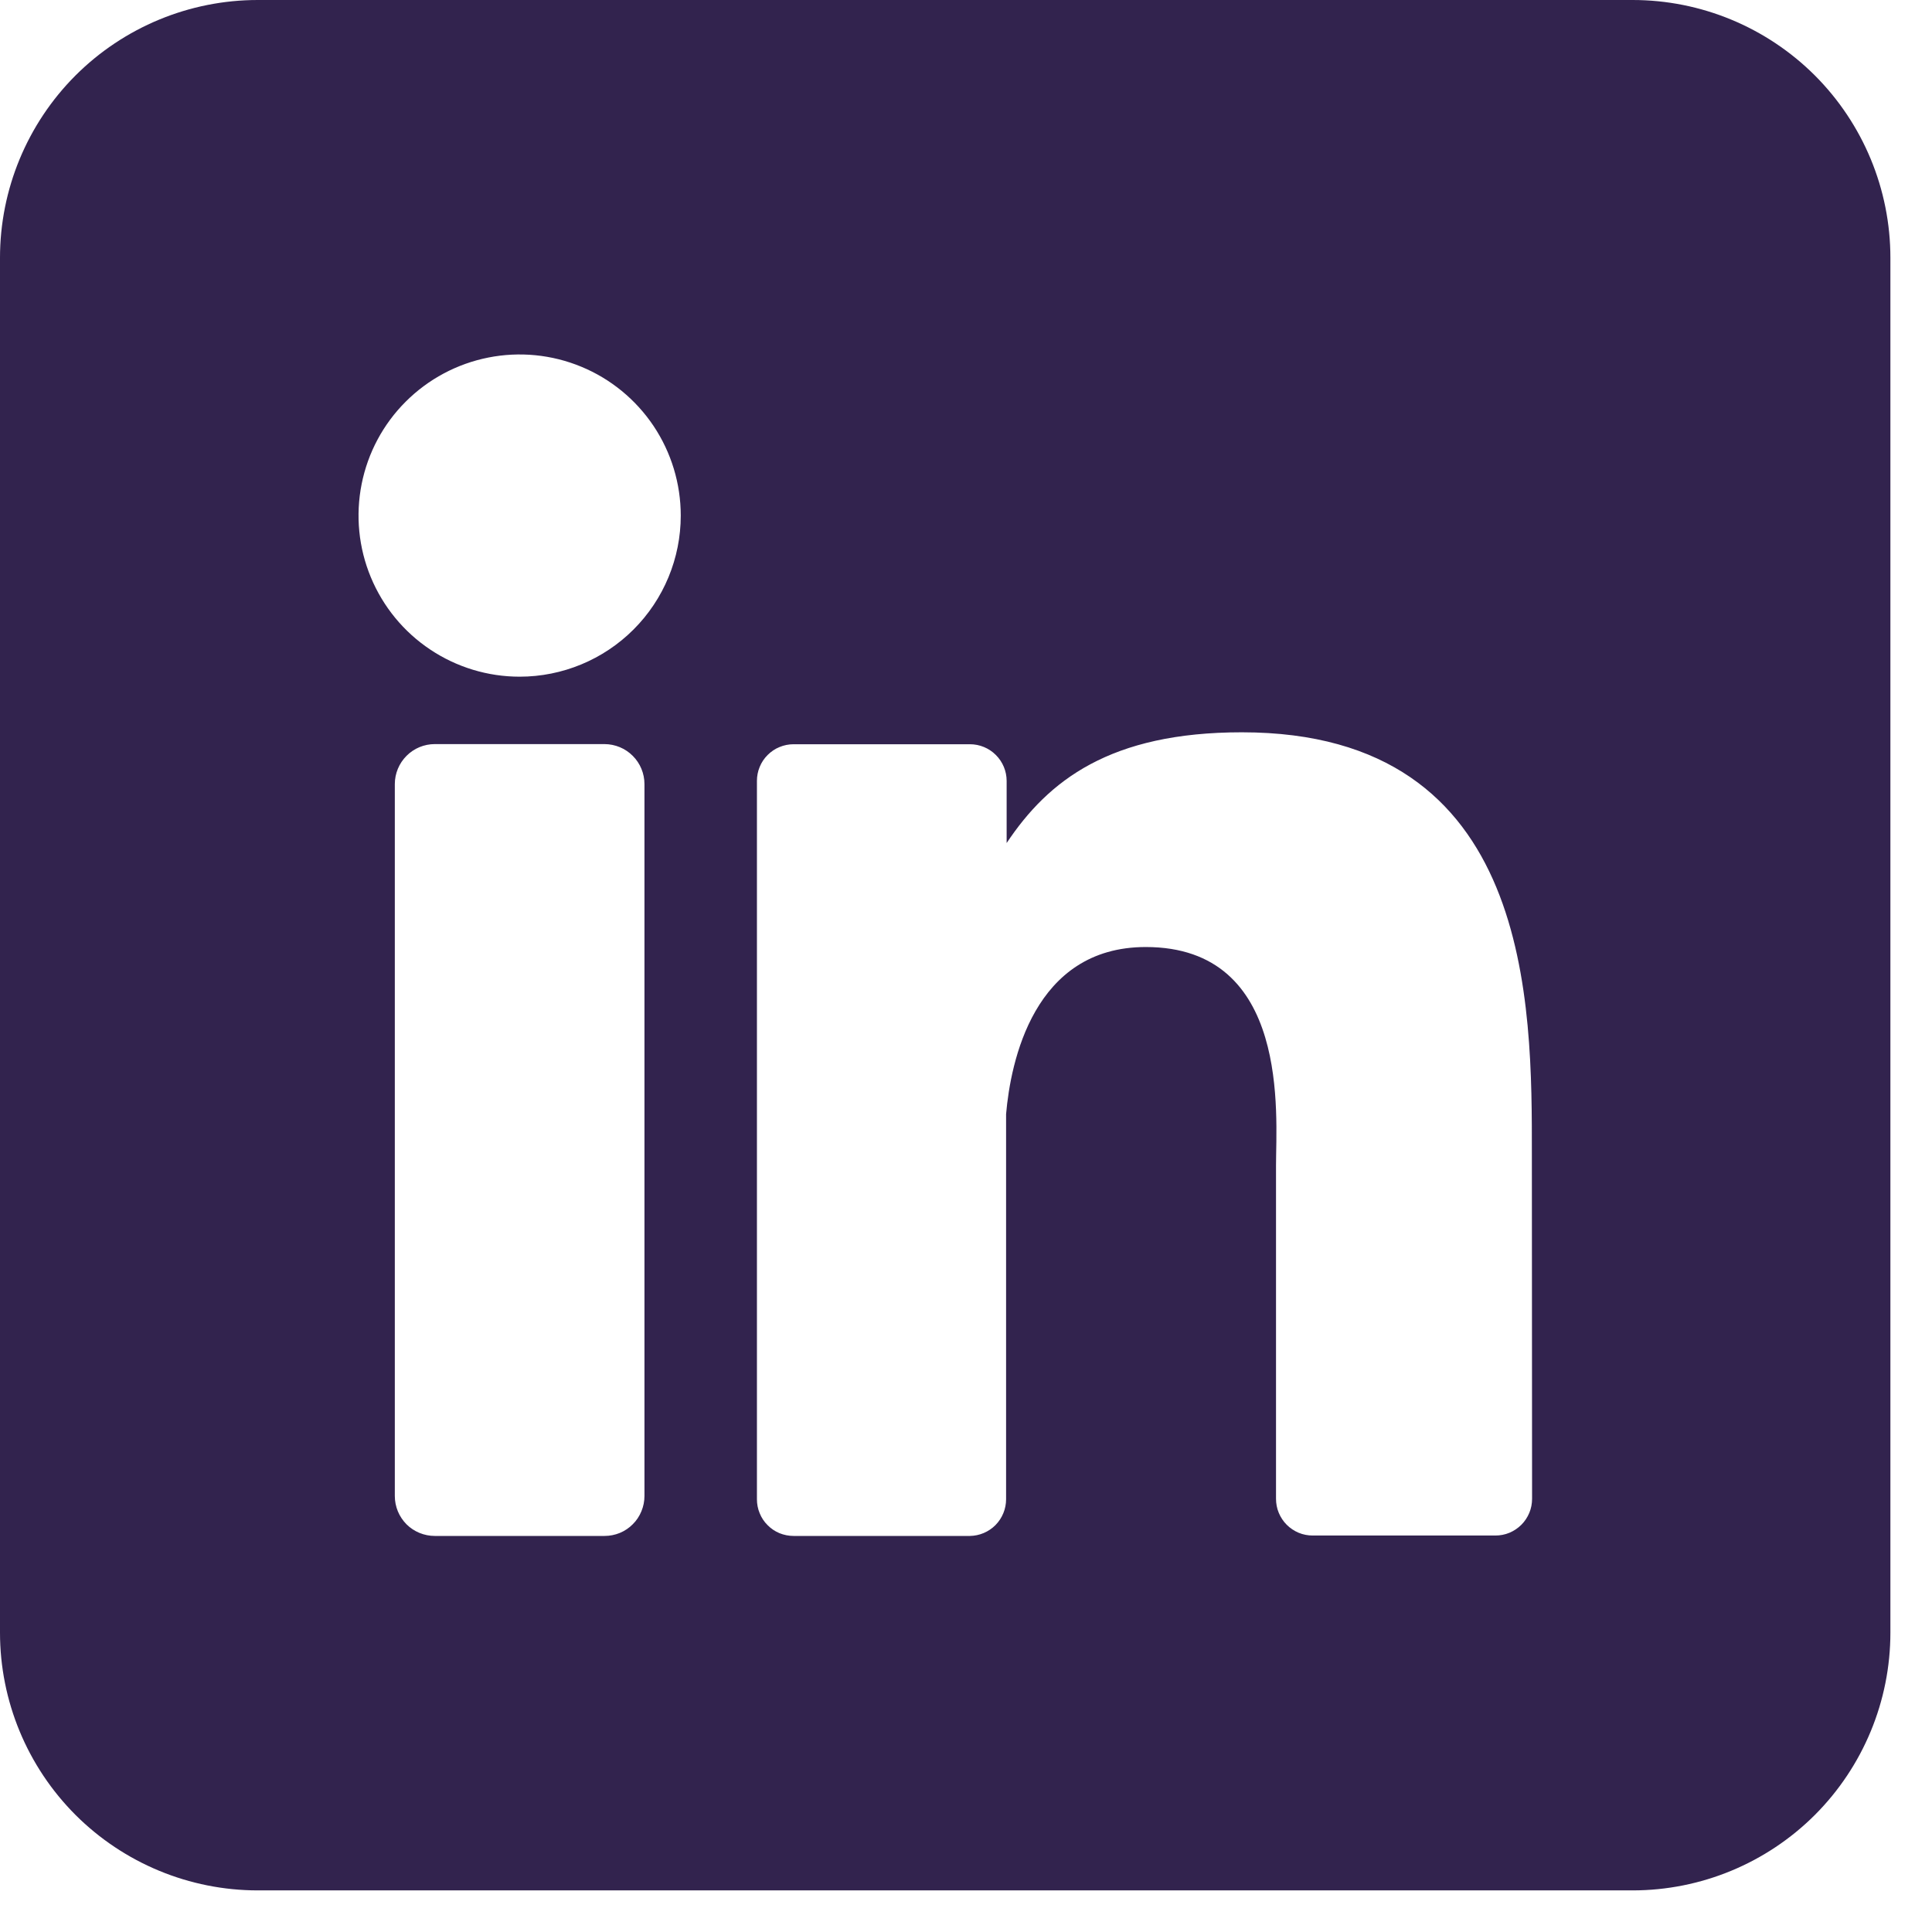 <?xml version="1.0" encoding="UTF-8"?> <svg xmlns="http://www.w3.org/2000/svg" width="28" height="28" viewBox="0 0 28 28" fill="none"><g id="Icone Linkedin" clip-path="url(#clip0_816_834)"><g id="Layer 2"><g id="linkedin"><path id="icon" d="M23.661 0H3.736C2.745 0 1.795 0.394 1.094 1.094C0.394 1.795 0 2.745 0 3.736L0 23.661C0 24.652 0.394 25.602 1.094 26.303C1.795 27.003 2.745 27.397 3.736 27.397H23.661C24.652 27.397 25.602 27.003 26.303 26.303C27.003 25.602 27.397 24.652 27.397 23.661V3.736C27.397 2.745 27.003 1.795 26.303 1.094C25.602 0.394 24.652 0 23.661 0ZM9.34 21.681C9.34 21.757 9.325 21.832 9.296 21.902C9.267 21.973 9.225 22.037 9.171 22.09C9.118 22.144 9.054 22.187 8.984 22.216C8.914 22.245 8.838 22.26 8.762 22.26H6.301C6.225 22.26 6.15 22.245 6.079 22.216C6.009 22.187 5.945 22.145 5.891 22.091C5.838 22.037 5.795 21.973 5.766 21.903C5.737 21.832 5.722 21.757 5.722 21.681V11.364C5.722 11.21 5.783 11.063 5.892 10.954C6 10.845 6.148 10.784 6.301 10.784H8.762C8.916 10.785 9.063 10.846 9.171 10.955C9.279 11.063 9.34 11.21 9.34 11.364V21.681ZM7.531 9.807C7.069 9.807 6.618 9.67 6.234 9.413C5.85 9.157 5.551 8.792 5.374 8.365C5.197 7.939 5.151 7.469 5.241 7.016C5.331 6.563 5.553 6.147 5.88 5.821C6.207 5.494 6.623 5.272 7.076 5.182C7.528 5.092 7.998 5.138 8.425 5.315C8.851 5.491 9.216 5.791 9.473 6.175C9.729 6.559 9.866 7.01 9.866 7.472C9.866 8.091 9.62 8.685 9.182 9.123C8.744 9.561 8.15 9.807 7.531 9.807ZM22.204 21.721C22.204 21.791 22.191 21.861 22.164 21.925C22.137 21.99 22.098 22.049 22.049 22.098C21.999 22.148 21.94 22.187 21.876 22.214C21.811 22.241 21.742 22.254 21.672 22.254H19.025C18.955 22.254 18.886 22.241 18.821 22.214C18.757 22.187 18.698 22.148 18.648 22.098C18.599 22.049 18.56 21.99 18.533 21.925C18.506 21.861 18.493 21.791 18.493 21.721V16.888C18.493 16.166 18.705 13.725 16.605 13.725C14.978 13.725 14.646 15.395 14.581 16.146V21.728C14.581 21.868 14.526 22.002 14.428 22.102C14.33 22.201 14.196 22.258 14.057 22.26H11.501C11.431 22.26 11.361 22.246 11.297 22.22C11.232 22.193 11.174 22.154 11.125 22.104C11.075 22.055 11.036 21.996 11.01 21.931C10.983 21.867 10.97 21.798 10.97 21.728V11.318C10.97 11.249 10.983 11.179 11.01 11.115C11.036 11.05 11.075 10.992 11.125 10.942C11.174 10.893 11.232 10.853 11.297 10.827C11.361 10.8 11.431 10.786 11.501 10.786H14.057C14.198 10.786 14.333 10.842 14.433 10.942C14.533 11.042 14.589 11.177 14.589 11.318V12.218C15.193 11.311 16.088 10.613 17.998 10.613C22.229 10.613 22.201 14.564 22.201 16.734L22.204 21.721Z" fill="#32234E"></path></g></g></g><defs><clipPath id="clip0_816_834"><rect width="27.397" height="27.397" fill="white"></rect></clipPath></defs></svg> 